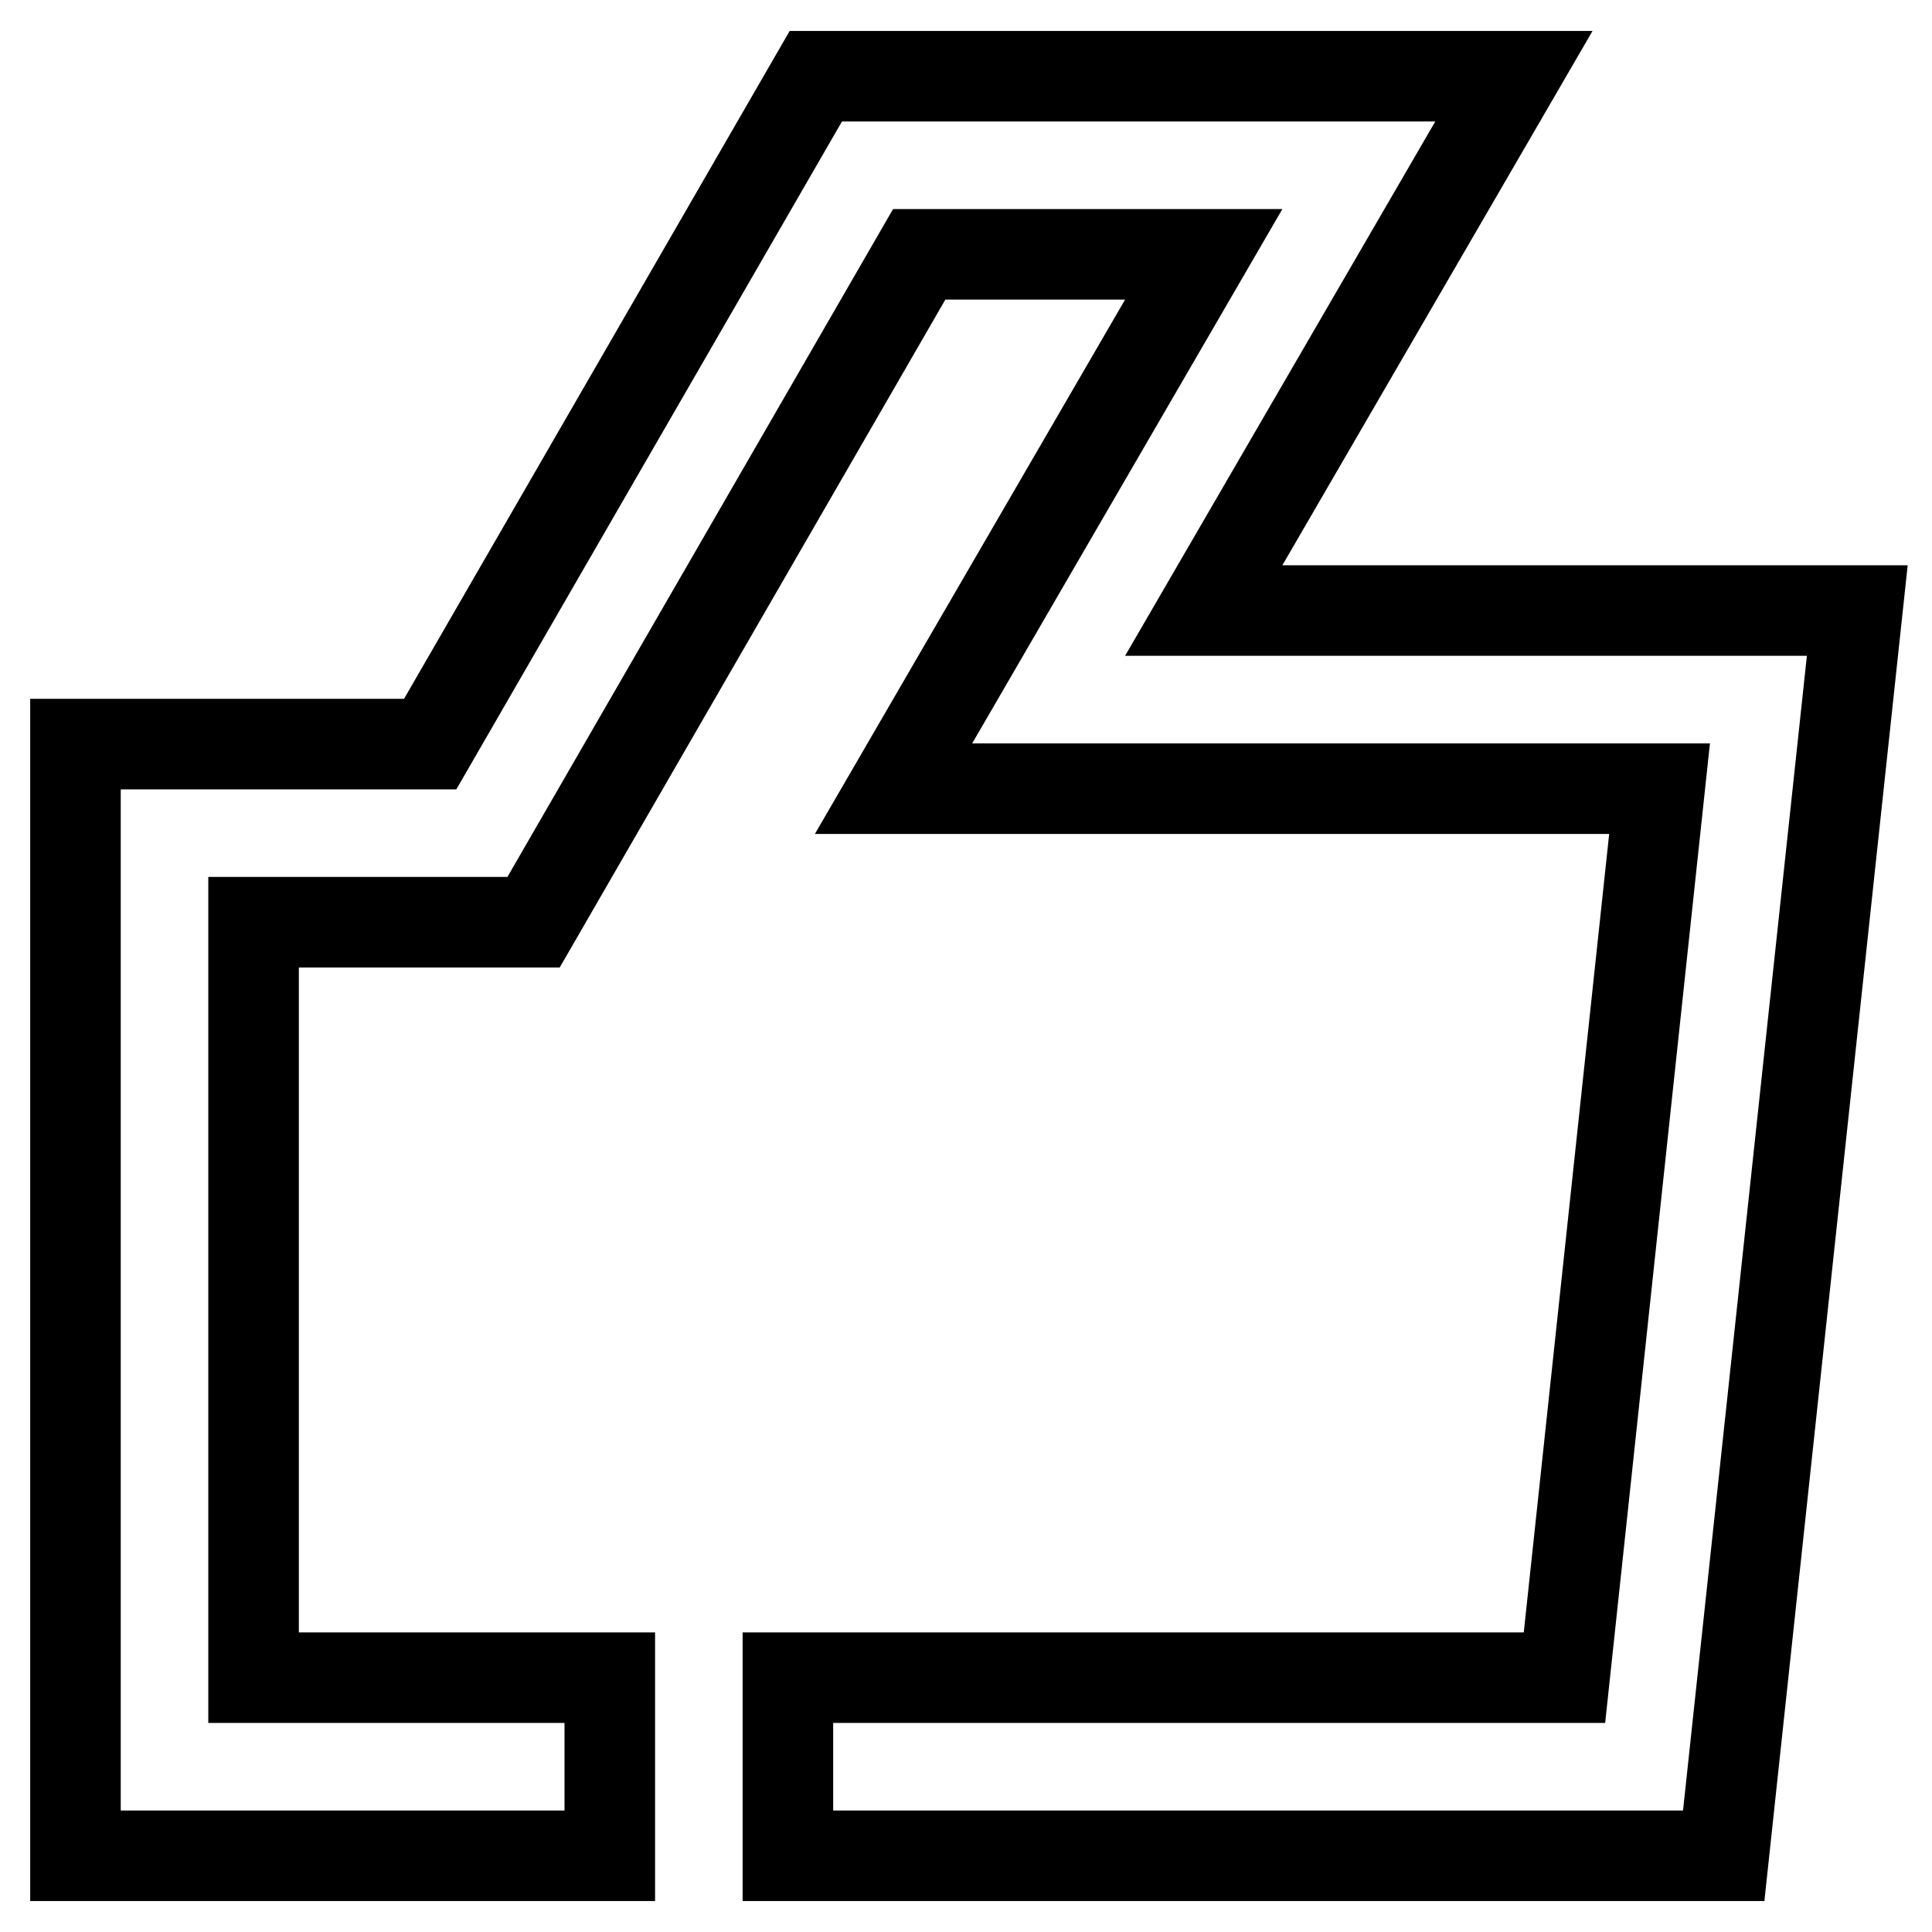 <?xml version="1.0" encoding="utf-8"?>
<!-- Svg Vector Icons : http://www.onlinewebfonts.com/icon -->
<!DOCTYPE svg PUBLIC "-//W3C//DTD SVG 1.1//EN" "http://www.w3.org/Graphics/SVG/1.1/DTD/svg11.dtd">
<svg version="1.1" xmlns="http://www.w3.org/2000/svg" xmlns:xlink="http://www.w3.org/1999/xlink" x="0px" y="0px" viewBox="0 0 256 256" enable-background="new 0 0 256 256" xml:space="preserve">
<g> <path stroke-width="12" fill-opacity="0" stroke="#000000"  d="M108.1,10.1L57,98.6H10v147.3h70.8v-23.6H33.6V122.2h37.1l51.1-88.5h37.7l-41.1,70.8h101.5l-12.6,117.8 H104.4v23.6l111.7,0h12.3l17.7-165l-86.6,0l41.1-70.8H108.1z"/></g>
</svg>